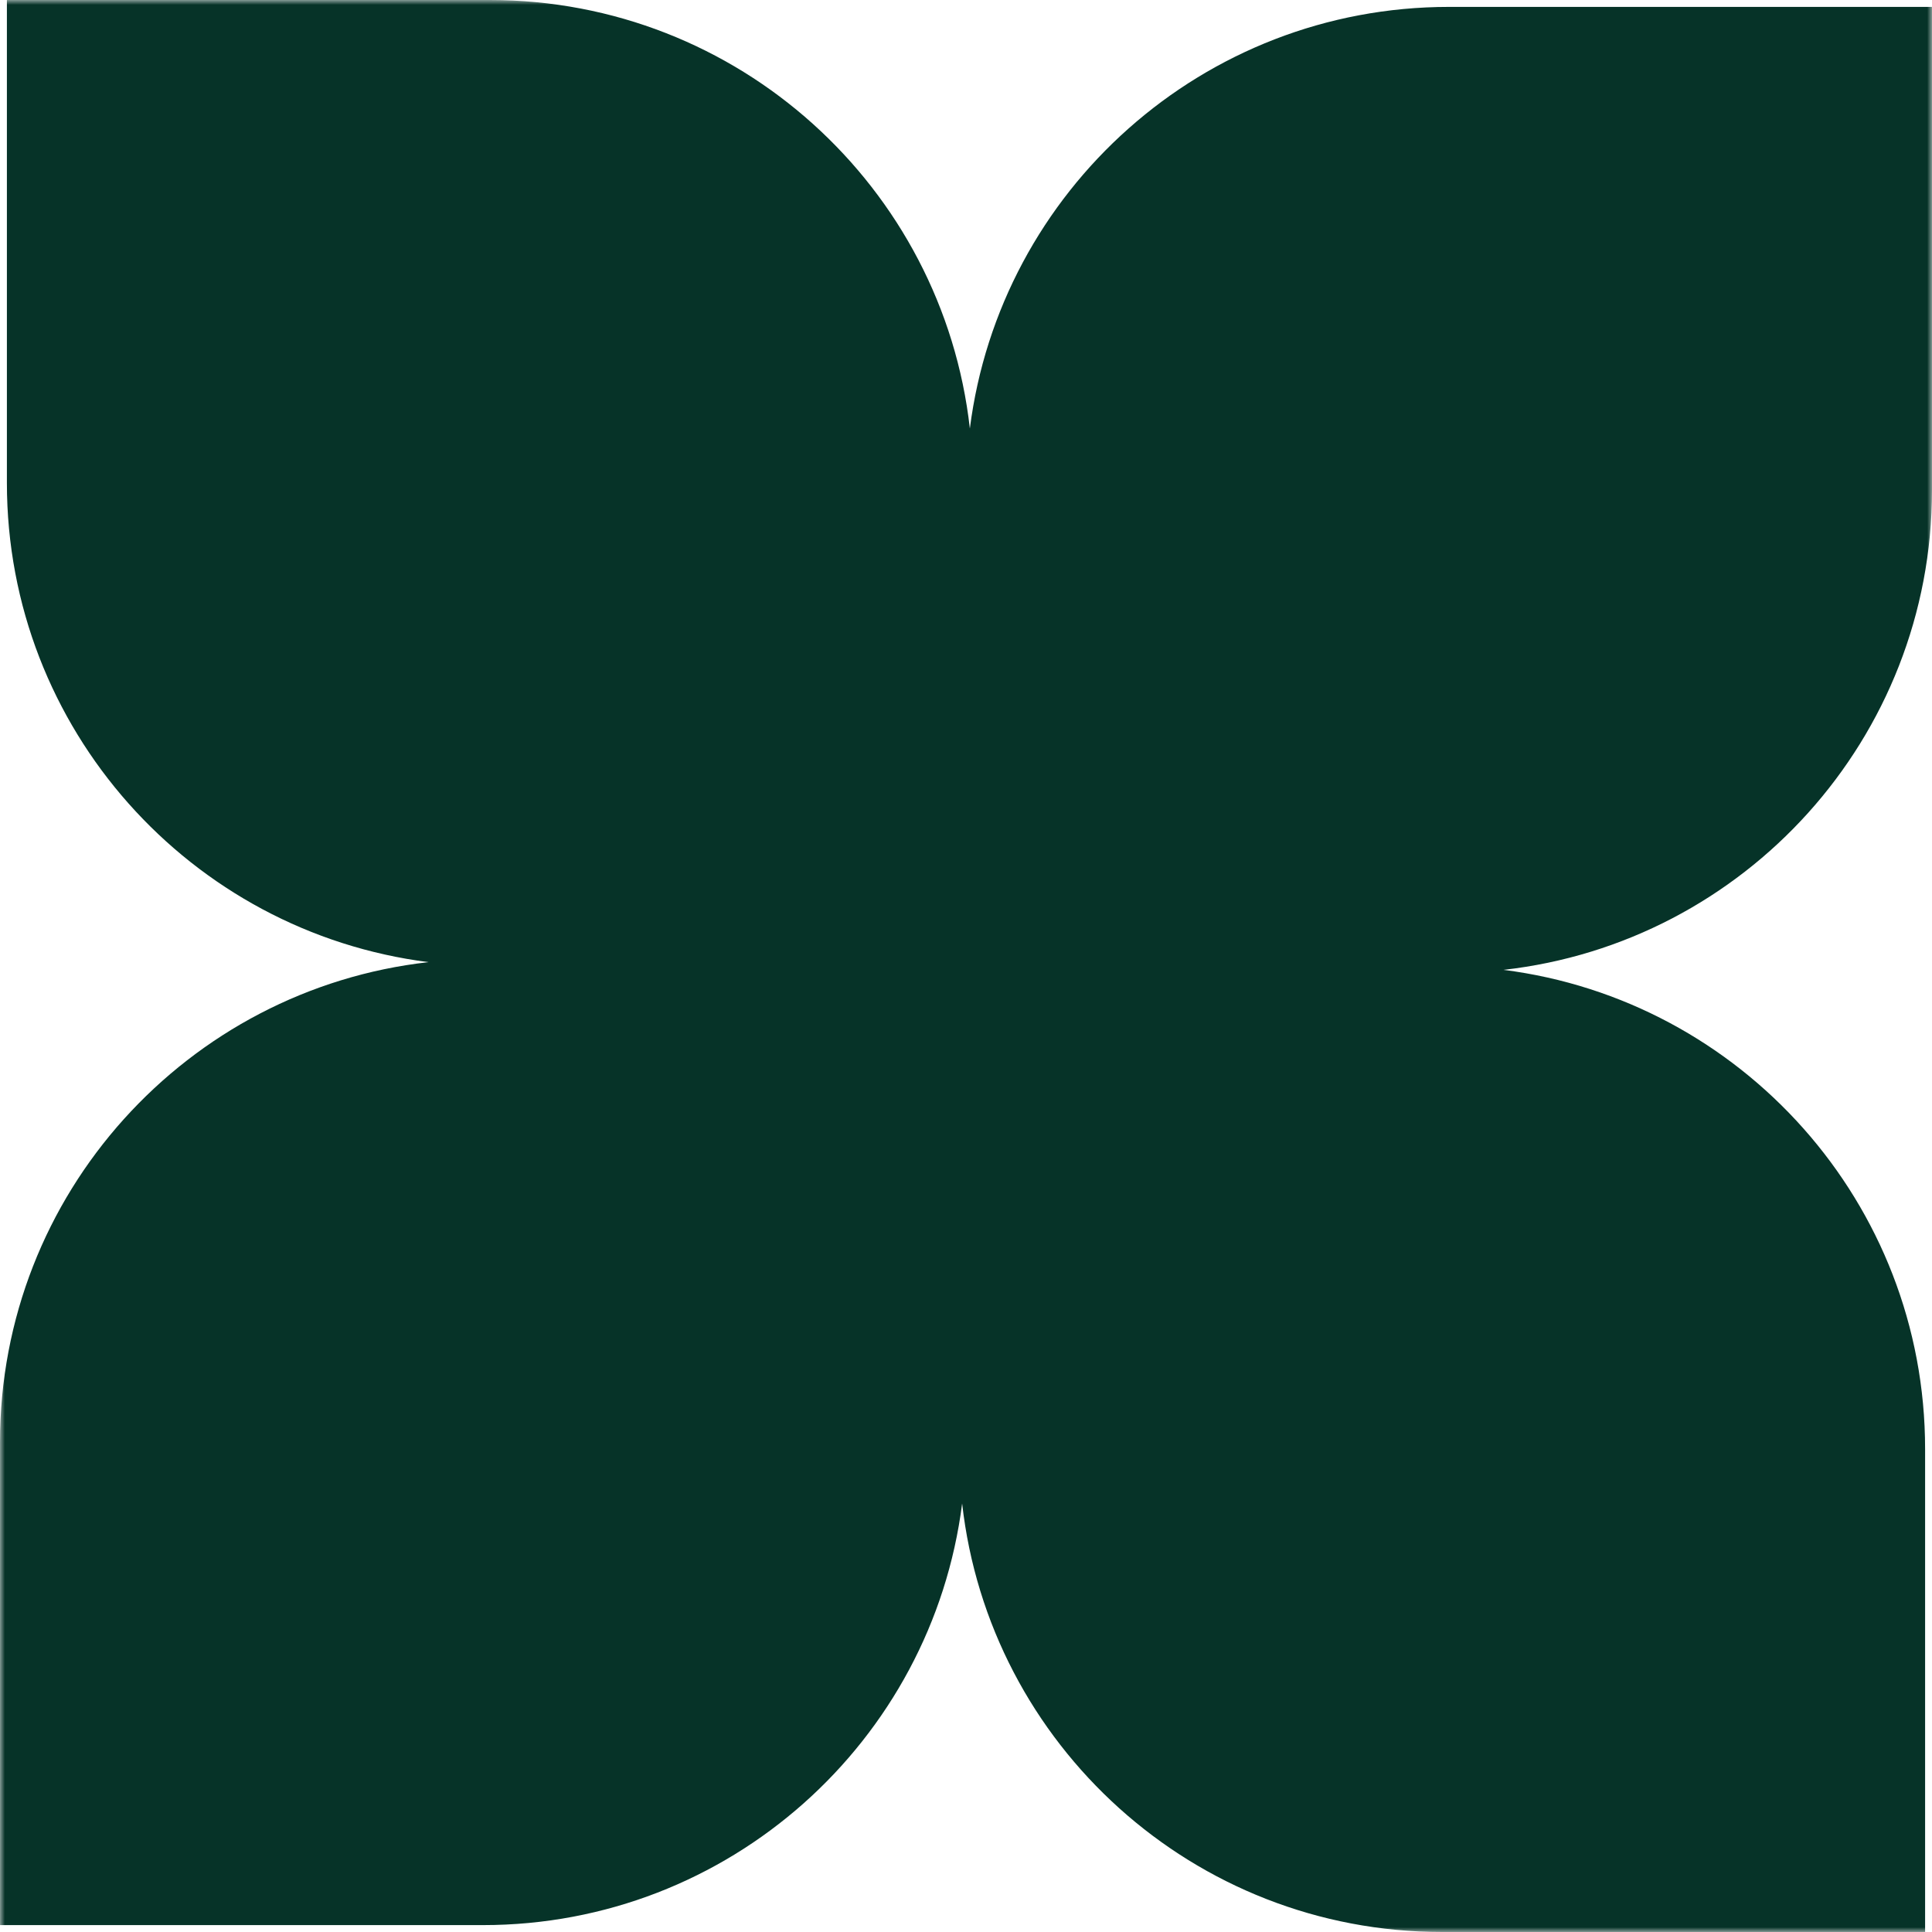 <?xml version="1.0" encoding="UTF-8"?> <svg xmlns="http://www.w3.org/2000/svg" width="200" height="200" viewBox="0 0 200 200" fill="none"><g clip-path="url(#clip0_141_196)"><mask id="mask0_141_196" style="mask-type:luminance" maskUnits="userSpaceOnUse" x="0" y="0" width="200" height="200"><path d="M200 0H0V200H200V0Z" fill="white"></path></mask><g mask="url(#mask0_141_196)"><path fill-rule="evenodd" clip-rule="evenodd" d="M50.714 0H0.714V50C0.714 75.462 19.747 96.479 44.361 99.6C19.401 102.402 4.22025e-06 123.578 2.18557e-06 149.286L0 199.286H50C75.462 199.286 96.479 180.253 99.6 155.639C102.402 180.599 123.578 200 149.286 200H199.286V150C199.286 124.538 180.253 103.521 155.639 100.4C180.599 97.598 200 76.422 200 50.714V0.714L150 0.714C124.538 0.714 103.521 19.747 100.4 44.361C97.598 19.401 76.422 0 50.714 0Z" fill="#063328"></path></g></g><defs><clipPath id="clip0_141_196"><rect width="200" height="200" fill="white"></rect></clipPath></defs></svg> 